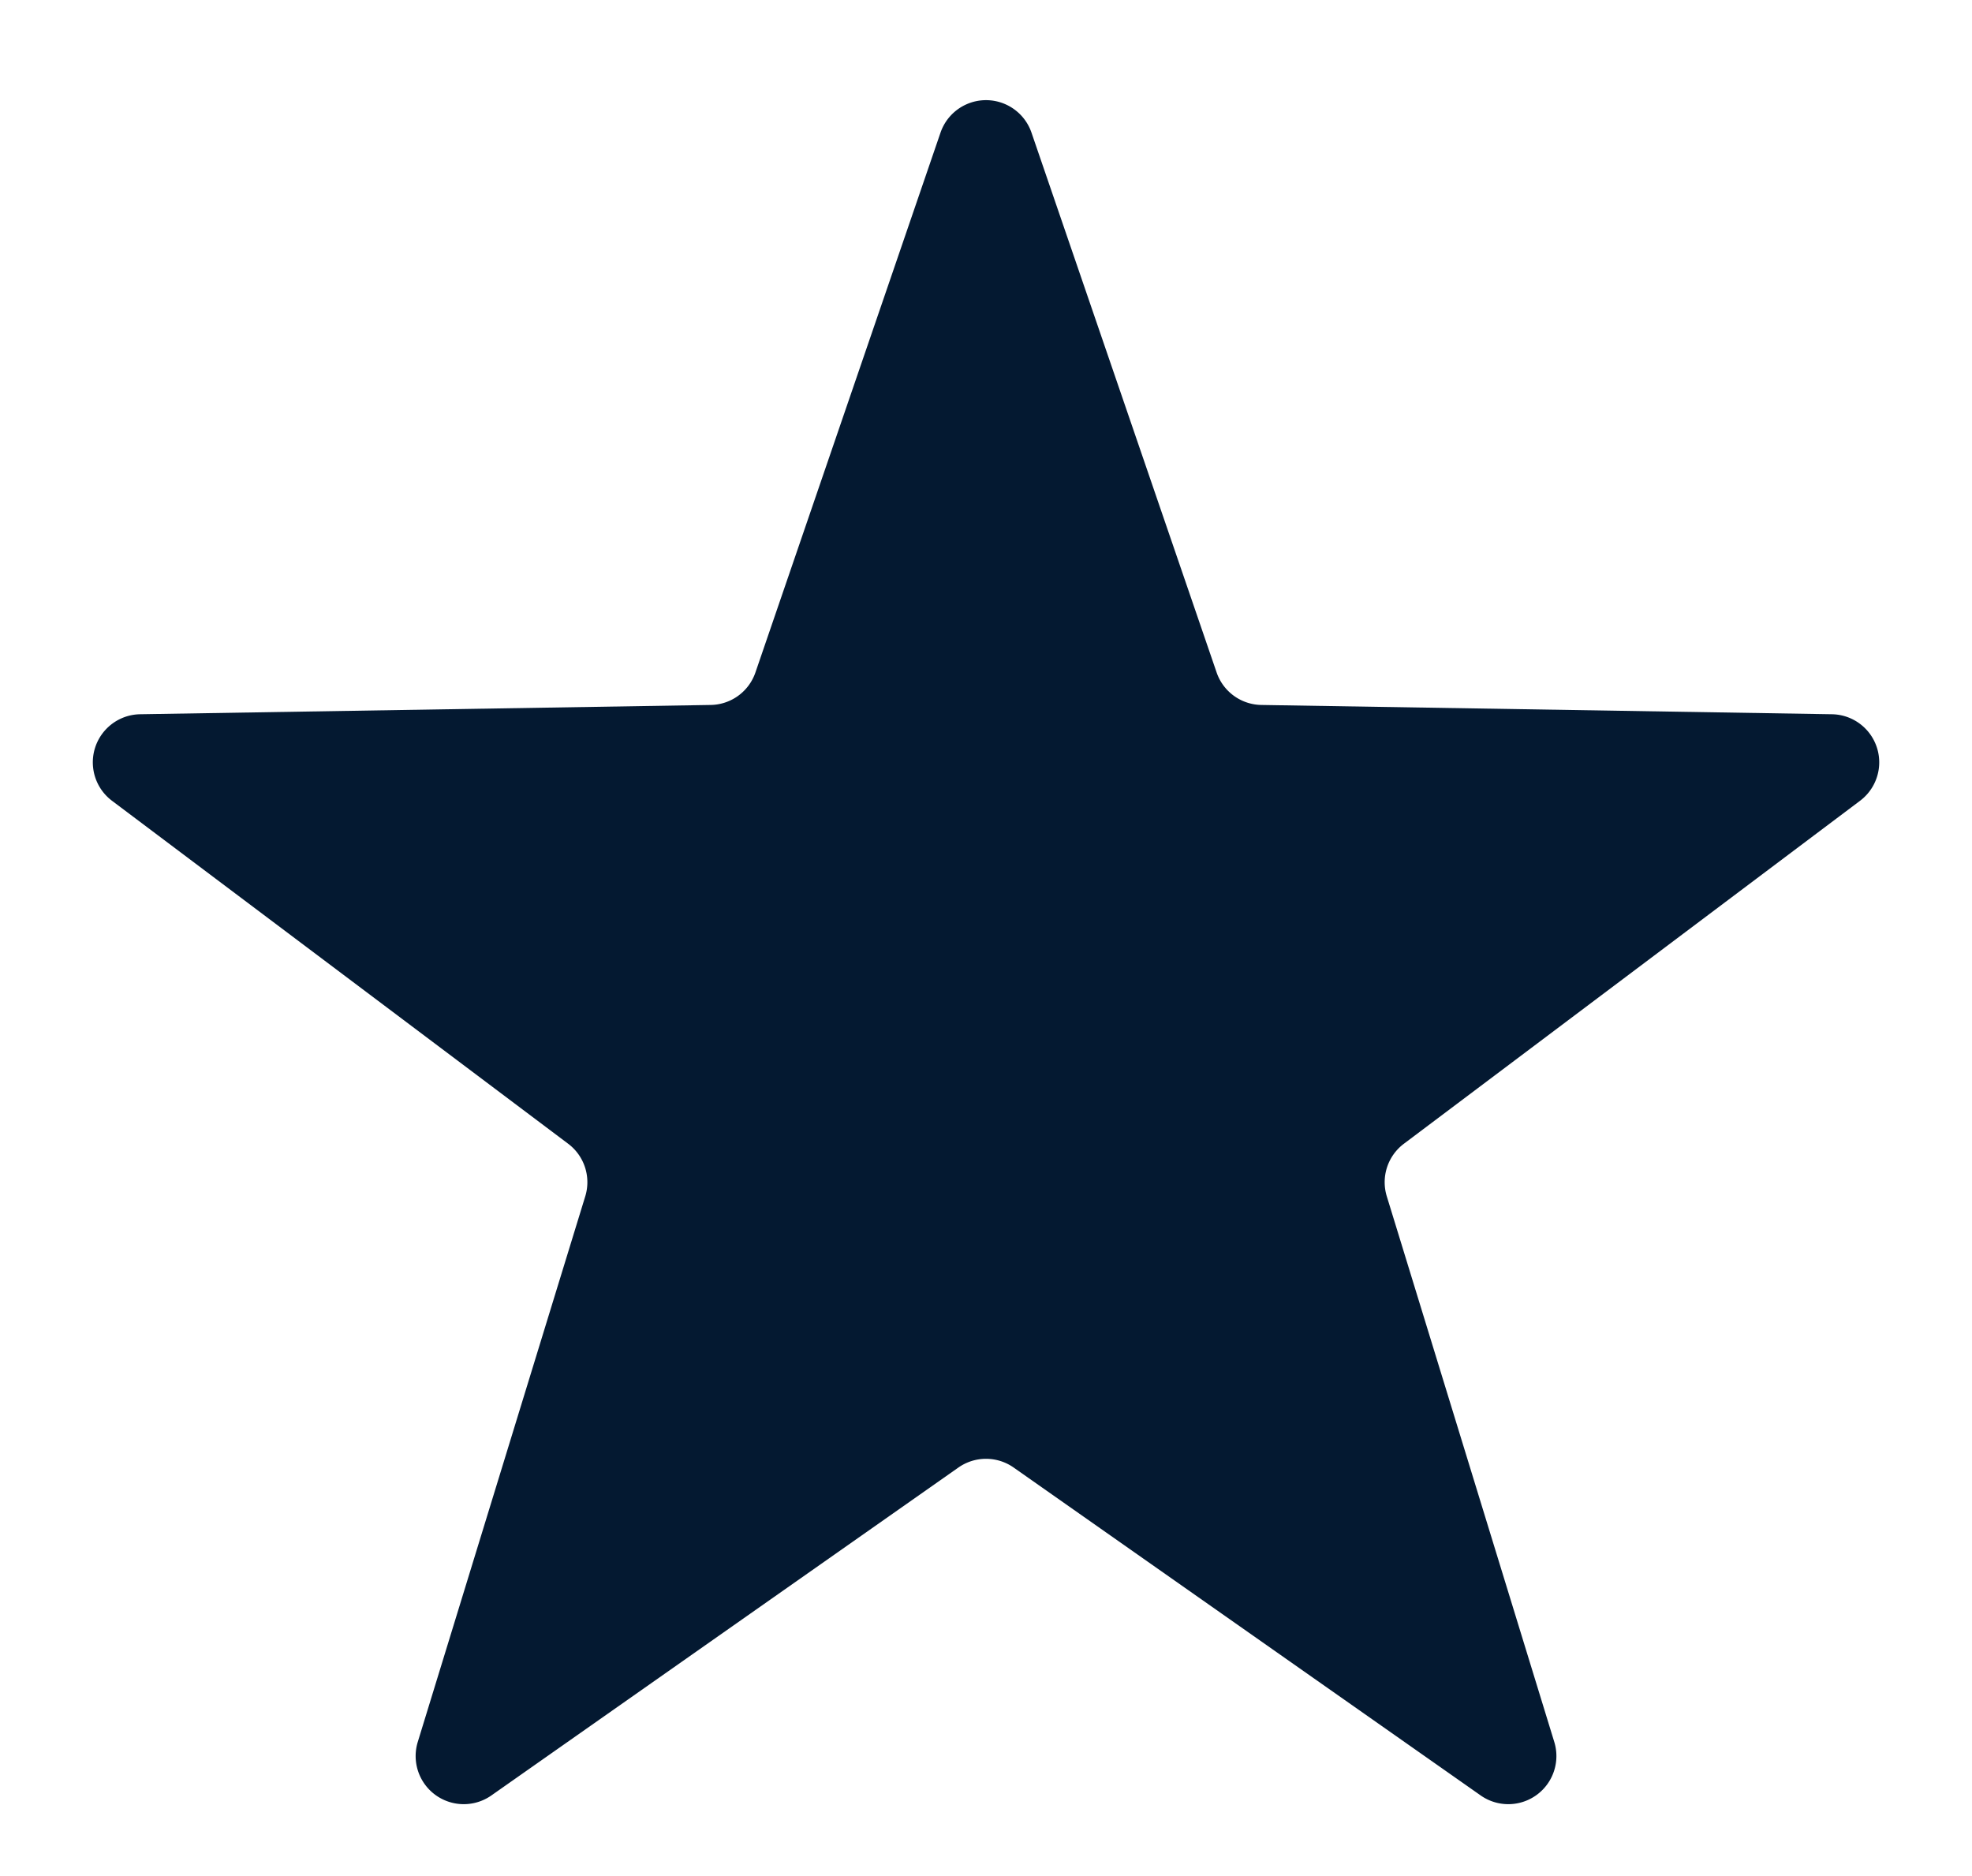 <svg xmlns="http://www.w3.org/2000/svg" width="41" height="39"><path fill="#041931" d="M19.554 2.758a1 1 0 0 1 1.892 0l3.849 11.222a1 1 0 0 0 .93.675l11.861.193a1 1 0 0 1 .585 1.8l-9.483 7.129a1 1 0 0 0-.355 1.093l3.482 11.342a1 1 0 0 1-1.531 1.112l-9.709-6.816a1 1 0 0 0-1.149 0l-9.709 6.816a1 1 0 0 1-1.531-1.112l3.482-11.342a1 1 0 0 0-.355-1.093L2.33 16.648a1 1 0 0 1 .585-1.8l11.861-.193a1 1 0 0 0 .93-.675Z"/></svg>